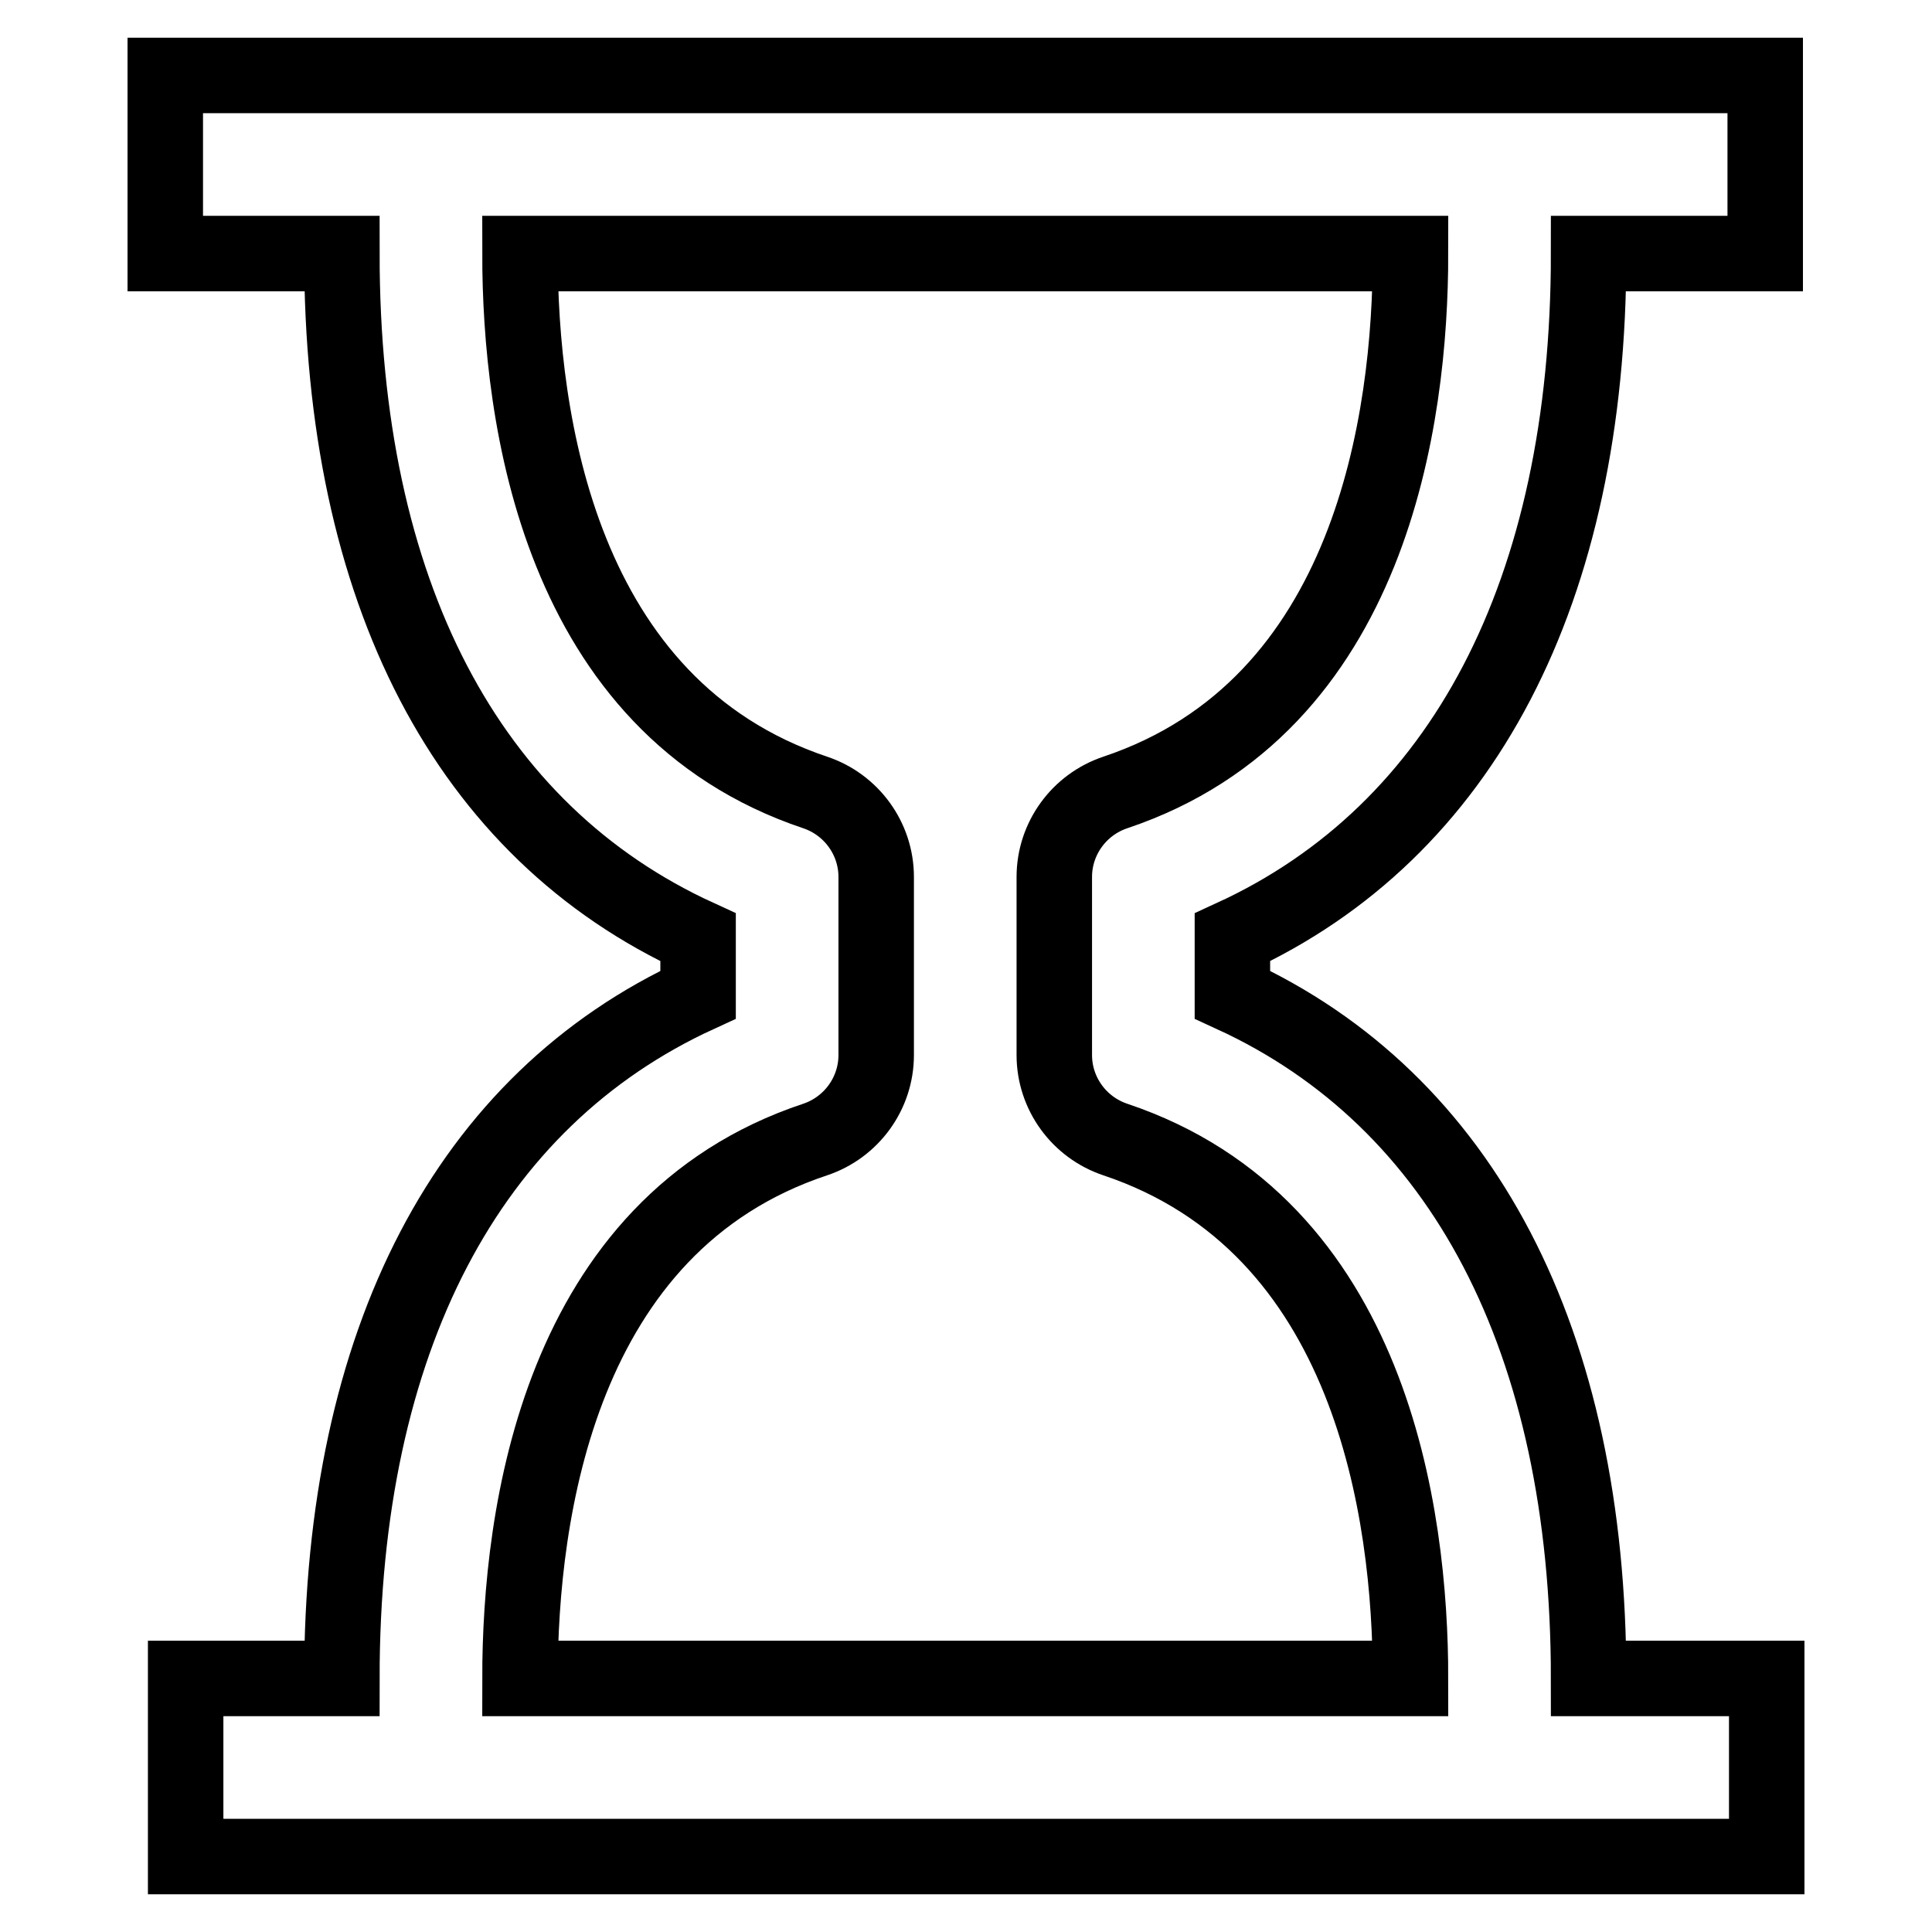<?xml version="1.0" encoding="utf-8"?>
<!-- Svg Vector Icons : http://www.onlinewebfonts.com/icon -->
<!DOCTYPE svg PUBLIC "-//W3C//DTD SVG 1.1//EN" "http://www.w3.org/Graphics/SVG/1.1/DTD/svg11.dtd">
<svg version="1.1" xmlns="http://www.w3.org/2000/svg" xmlns:xlink="http://www.w3.org/1999/xlink" x="0px" y="0px" viewBox="0 0 256 256" enable-background="new 0 0 256 256" xml:space="preserve">
<g> <path stroke-width="10" fill-opacity="0" stroke="#000000"  d="M92.5,124.2v7.6c-30.5,14-47.2,45.8-47.2,90.6H24.6V246h209.5v-23.6h-23.6c0-44.8-16.7-76.6-47.2-90.6v-7.6 c30.5-14,47.2-45.8,47.2-90.6h23.4V10H21.9v23.6h23.4C45.3,78.4,61.9,110.2,92.5,124.2z M186.9,33.6c0,21.8-5.1,60-39.1,71.4 c-4.8,1.6-8.1,6.1-8.1,11.2v23.6c0,5.1,3.3,9.6,8.1,11.2c34,11.4,39.1,49.6,39.1,71.4h-118c0-21.8,5.1-60.1,39.1-71.4 c4.8-1.6,8.1-6.1,8.1-11.2v-23.6c0-5.1-3.3-9.6-8.1-11.2C74,93.6,68.9,55.4,68.9,33.6H186.9z"/></g>
</svg>